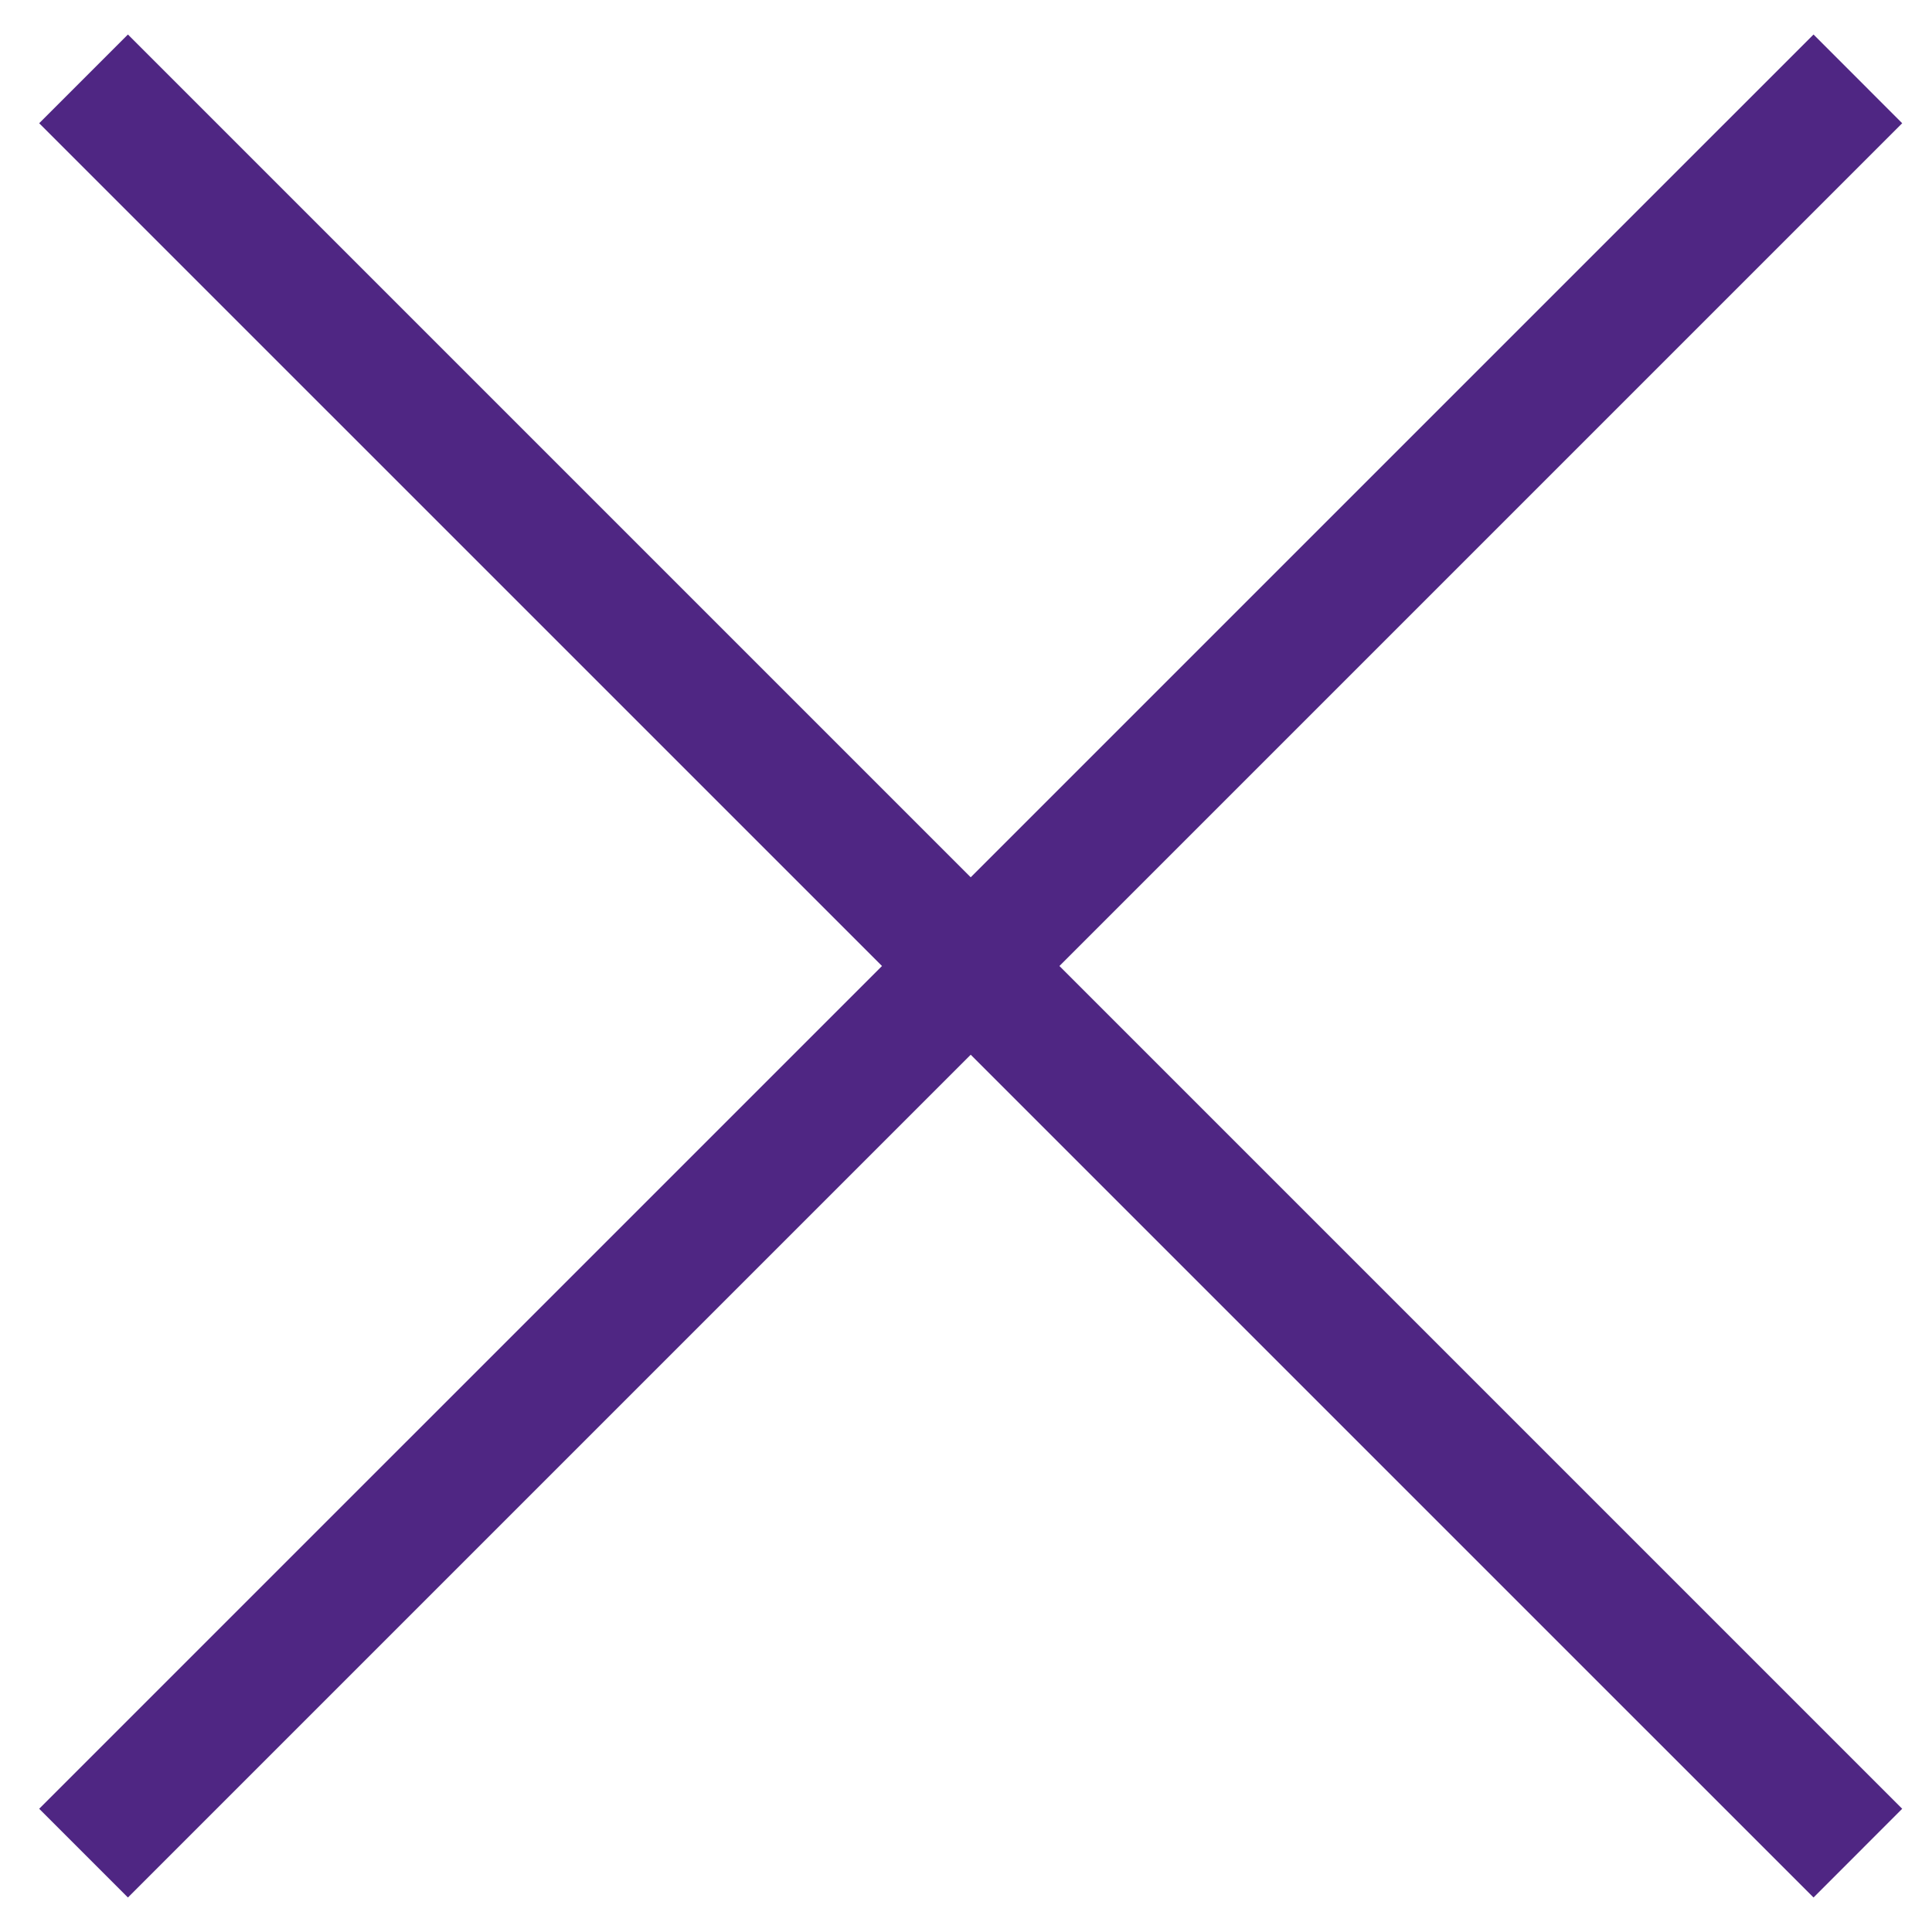 <svg width="28" height="28" viewBox="0 0 28 28" fill="none" xmlns="http://www.w3.org/2000/svg">
<path d="M1.854 27.5L0.568 26.214L26.283 0.5L27.568 1.786L1.854 27.5Z" fill="#4F2683"/>
<path d="M26.283 27.5L0.568 1.786L1.854 0.5L27.568 26.214L26.283 27.5Z" fill="#4F2683"/>
</svg>

